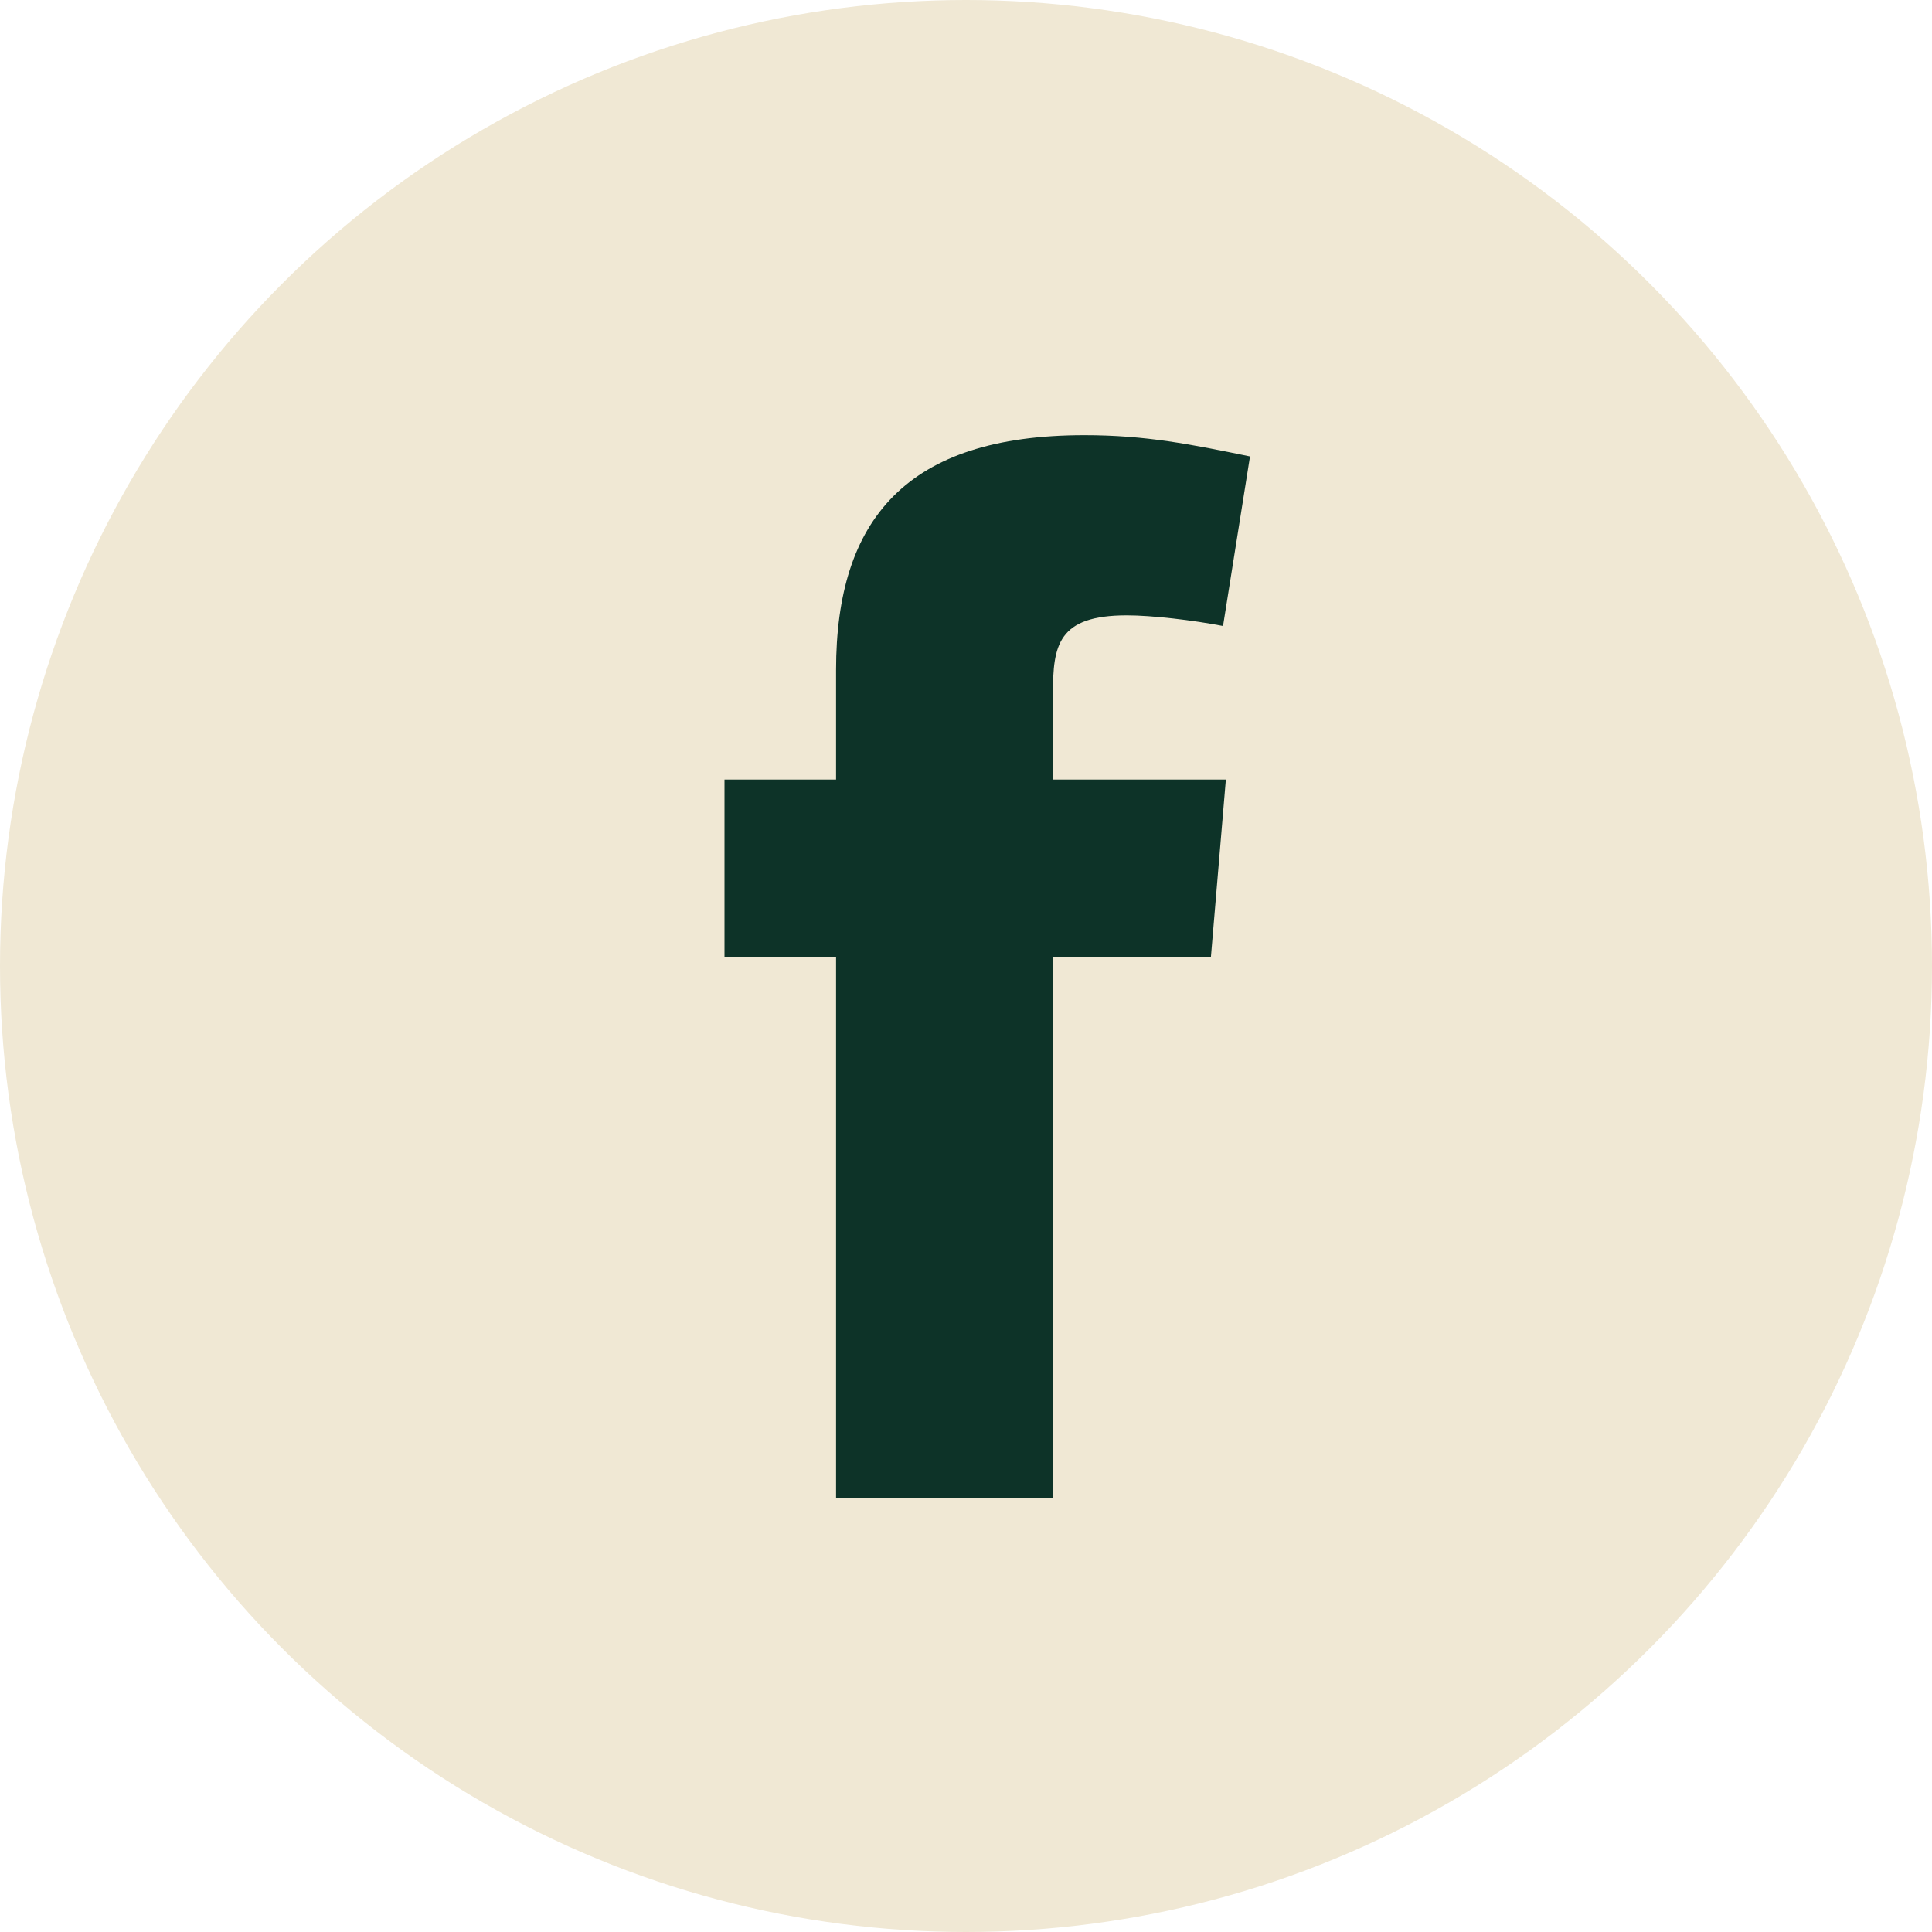 <?xml version="1.0" encoding="UTF-8"?>
<svg id="Layer_1" data-name="Layer 1" xmlns="http://www.w3.org/2000/svg" viewBox="0 0 40 40">
  <defs>
    <style>
      .cls-1 {
        fill: #0d3328;
        fill-rule: evenodd;
      }

      .cls-2 {
        fill: #f0e8d4;
      }
    </style>
  </defs>
  <circle class="cls-2" cx="20" cy="20" r="20"/>
  <path class="cls-1" d="M25.32,12.96c-.62-.12-1.47-.22-1.99-.22-1.43,0-1.53.62-1.53,1.62v1.78h3.58l-.31,3.68h-3.27v11.19h-4.49v-11.19h-2.31v-3.68h2.31v-2.27c0-3.12,1.46-4.86,5.14-4.86,1.28,0,2.21.19,3.43.44l-.56,3.52Z"/>
</svg>